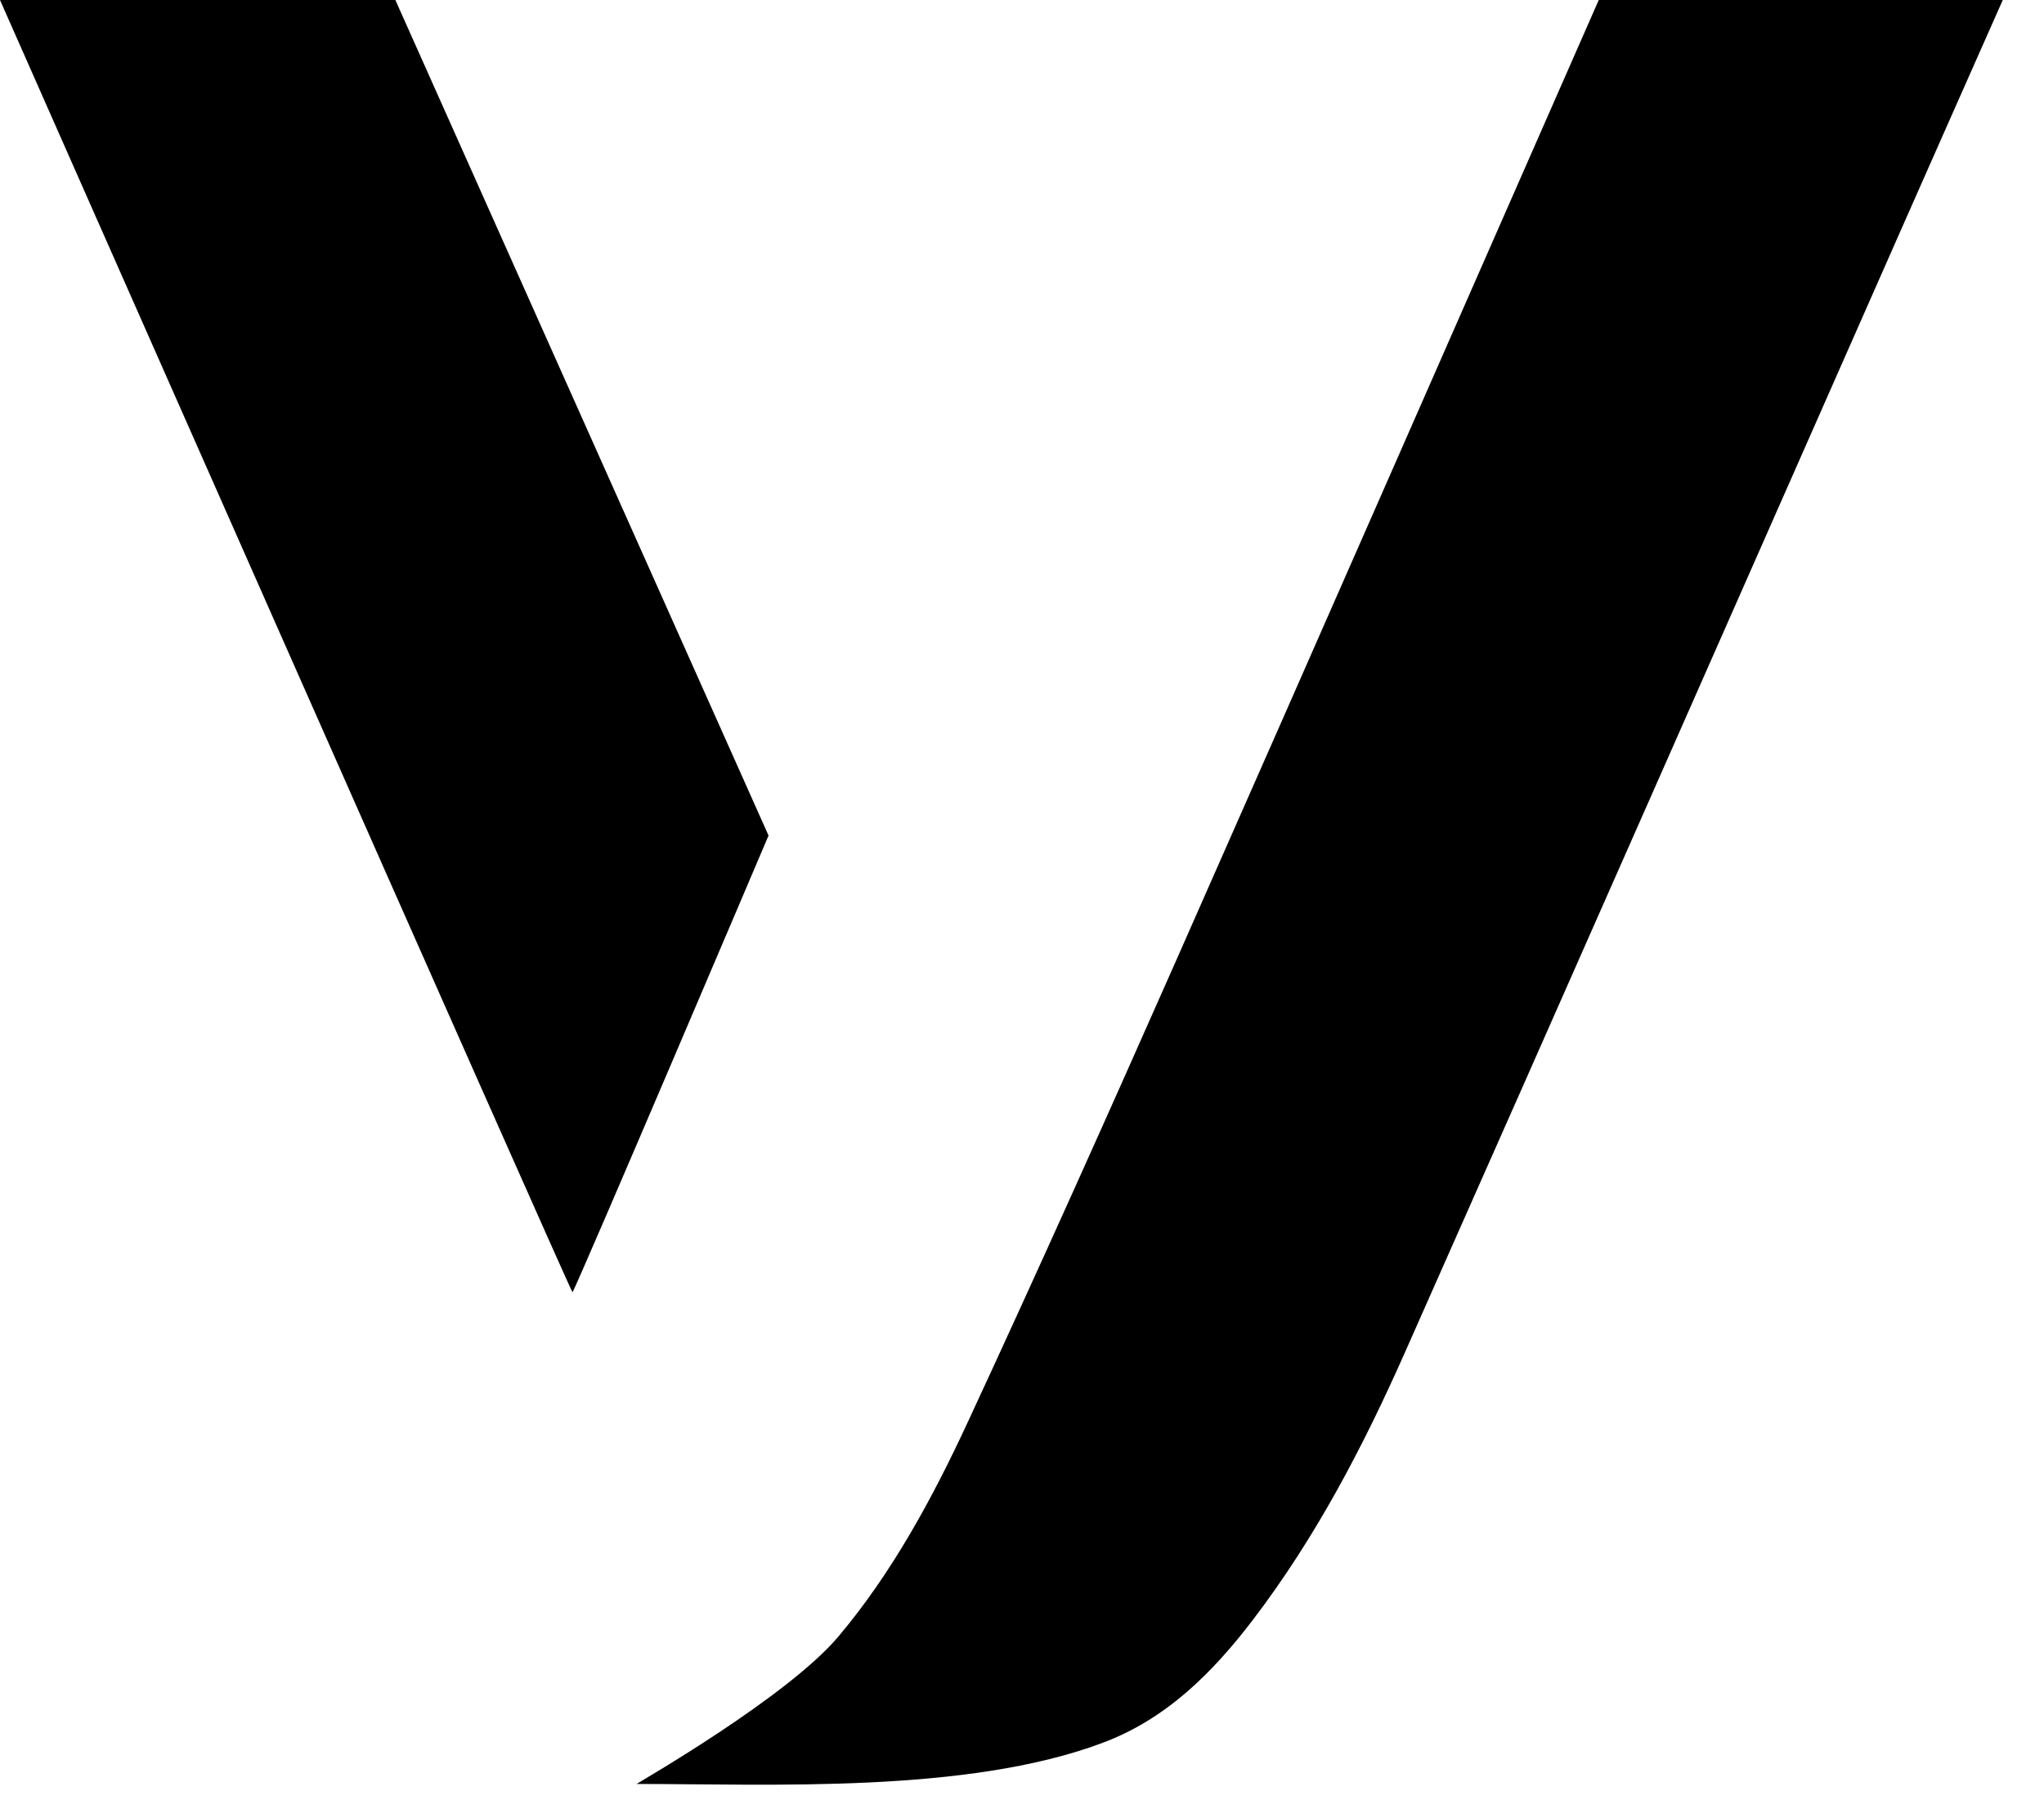 <svg width="42" height="37" viewBox="0 0 42 37" fill="none" xmlns="http://www.w3.org/2000/svg">
<g clip-path="url(#clip0_286_36)">
<path d="M13.081 36.664C13.133 36.624 16.183 34.877 17.23 33.631C18.338 32.314 19.165 30.781 19.887 29.225C21.352 26.067 22.775 22.889 24.183 19.705C27.084 13.141 29.963 6.569 32.851 0C35.619 0 38.387 0 41.153 0C40.476 1.529 39.797 3.056 39.122 4.587C35.703 12.33 32.294 20.076 28.861 27.812C28.007 29.737 27.032 31.602 25.75 33.284C24.915 34.38 23.958 35.338 22.639 35.825C19.861 36.863 15.828 36.664 13.081 36.664Z" fill="black"/>
<path d="M8.124 0L15.792 17.172C15.792 17.172 11.841 26.465 11.763 26.558C11.687 26.461 0 0 0 0H8.124Z" fill="black"/>
</g>
<defs>
<clipPath id="clip0_286_36">
<rect width="41.153" height="36.68" fill="white"/>
</clipPath>
</defs>
</svg>
